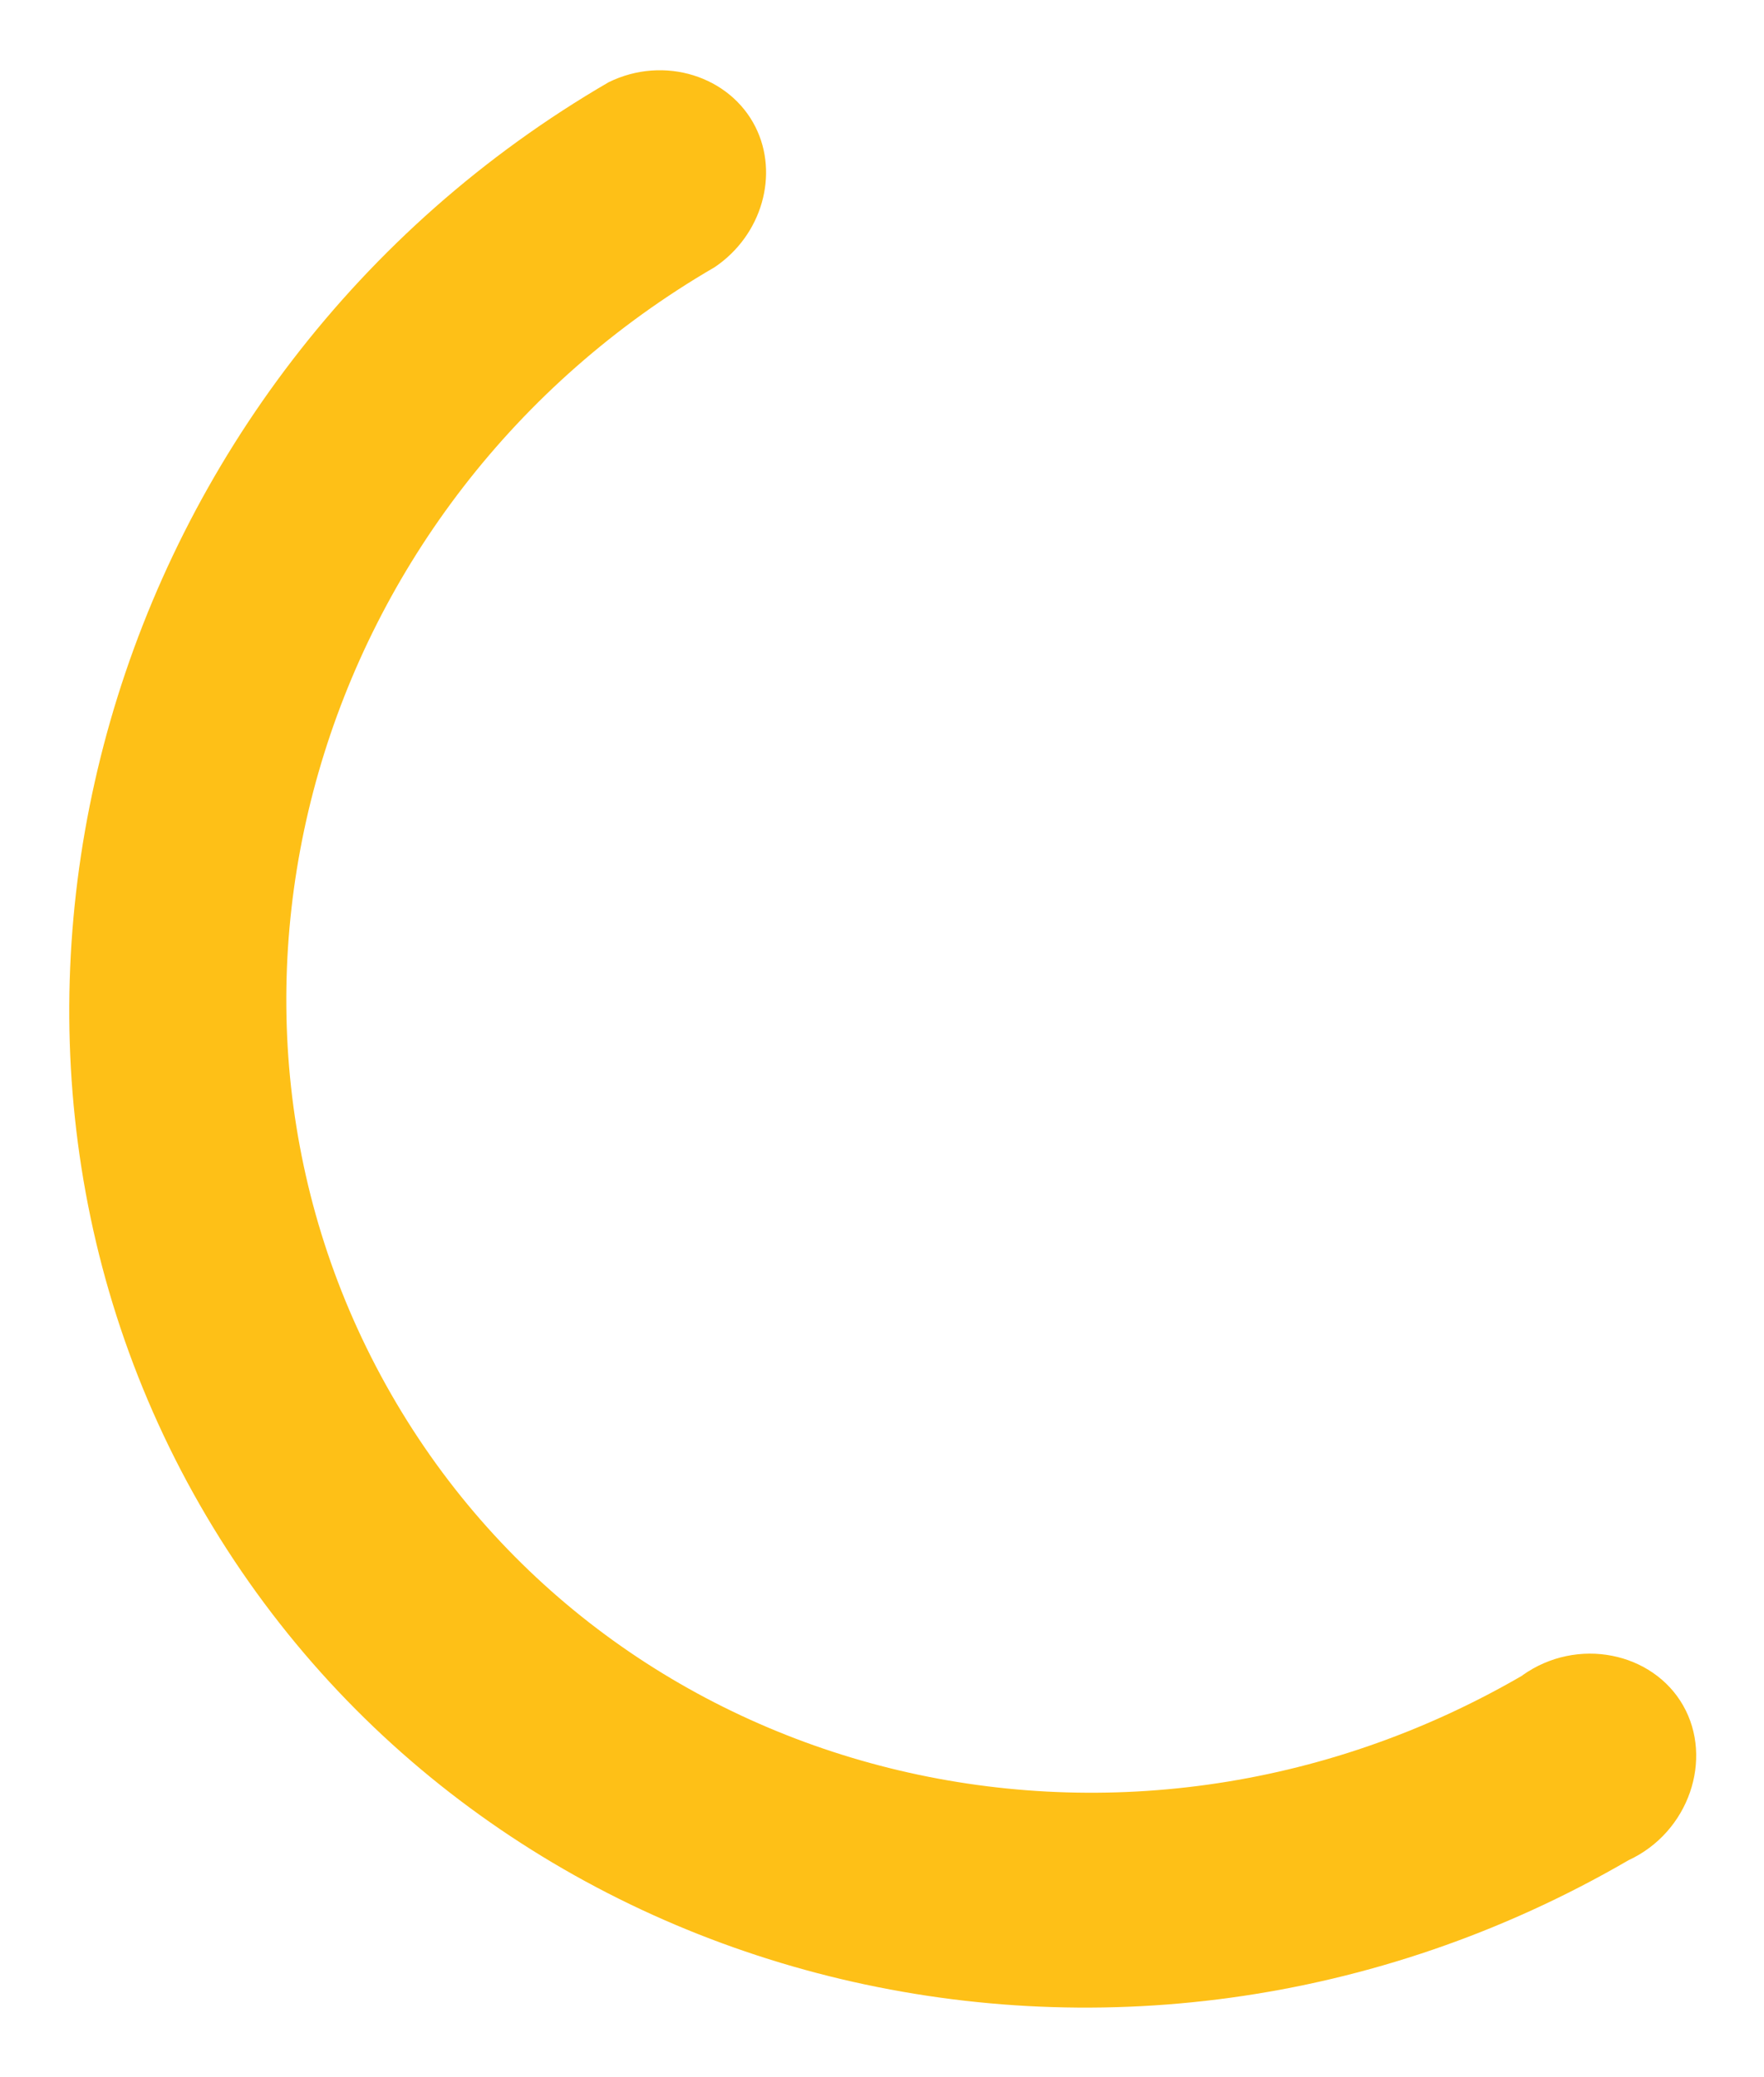 <svg width="626" height="737" viewBox="0 0 626 737" fill="none" xmlns="http://www.w3.org/2000/svg">
<g filter="url(#filter0_d_184_1124)">
<path d="M536.3 590.453C393.694 673.309 213.949 628.599 134.779 490.602C55.61 352.605 107.032 173.64 249.637 90.784C266.508 79.387 272.492 57.777 264.087 41.041C255.043 23.023 231.716 15.489 211.997 25.174C33.165 129.079 -32.314 356.967 66.959 530.006C166.233 703.045 393.863 760.632 573.915 656.018C595.473 646.033 604.053 620.019 593.323 601.15C582.543 582.192 555.754 576.551 536.275 590.409L536.3 590.453Z" fill="#FEC017"/>
</g>
<defs>
<filter id="filter0_d_184_1124" x="0.58" y="0.925" width="625.36" height="735.386" filterUnits="userSpaceOnUse" color-interpolation-filters="sRGB">
<feFlood flood-opacity="0" result="BackgroundImageFix"/>
<feColorMatrix in="SourceAlpha" type="matrix" values="0 0 0 0 0 0 0 0 0 0 0 0 0 0 0 0 0 0 127 0" result="hardAlpha"/>
<feOffset dx="4" dy="4"/>
<feGaussianBlur stdDeviation="12"/>
<feComposite in2="hardAlpha" operator="out"/>
<feColorMatrix type="matrix" values="0 0 0 0 0.996 0 0 0 0 0.753 0 0 0 0 0.09 0 0 0 1 0"/>
<feBlend mode="normal" in2="BackgroundImageFix" result="effect1_dropShadow_184_1124"/>
<feBlend mode="normal" in="SourceGraphic" in2="effect1_dropShadow_184_1124" result="shape"/>
</filter>
</defs>
</svg>
